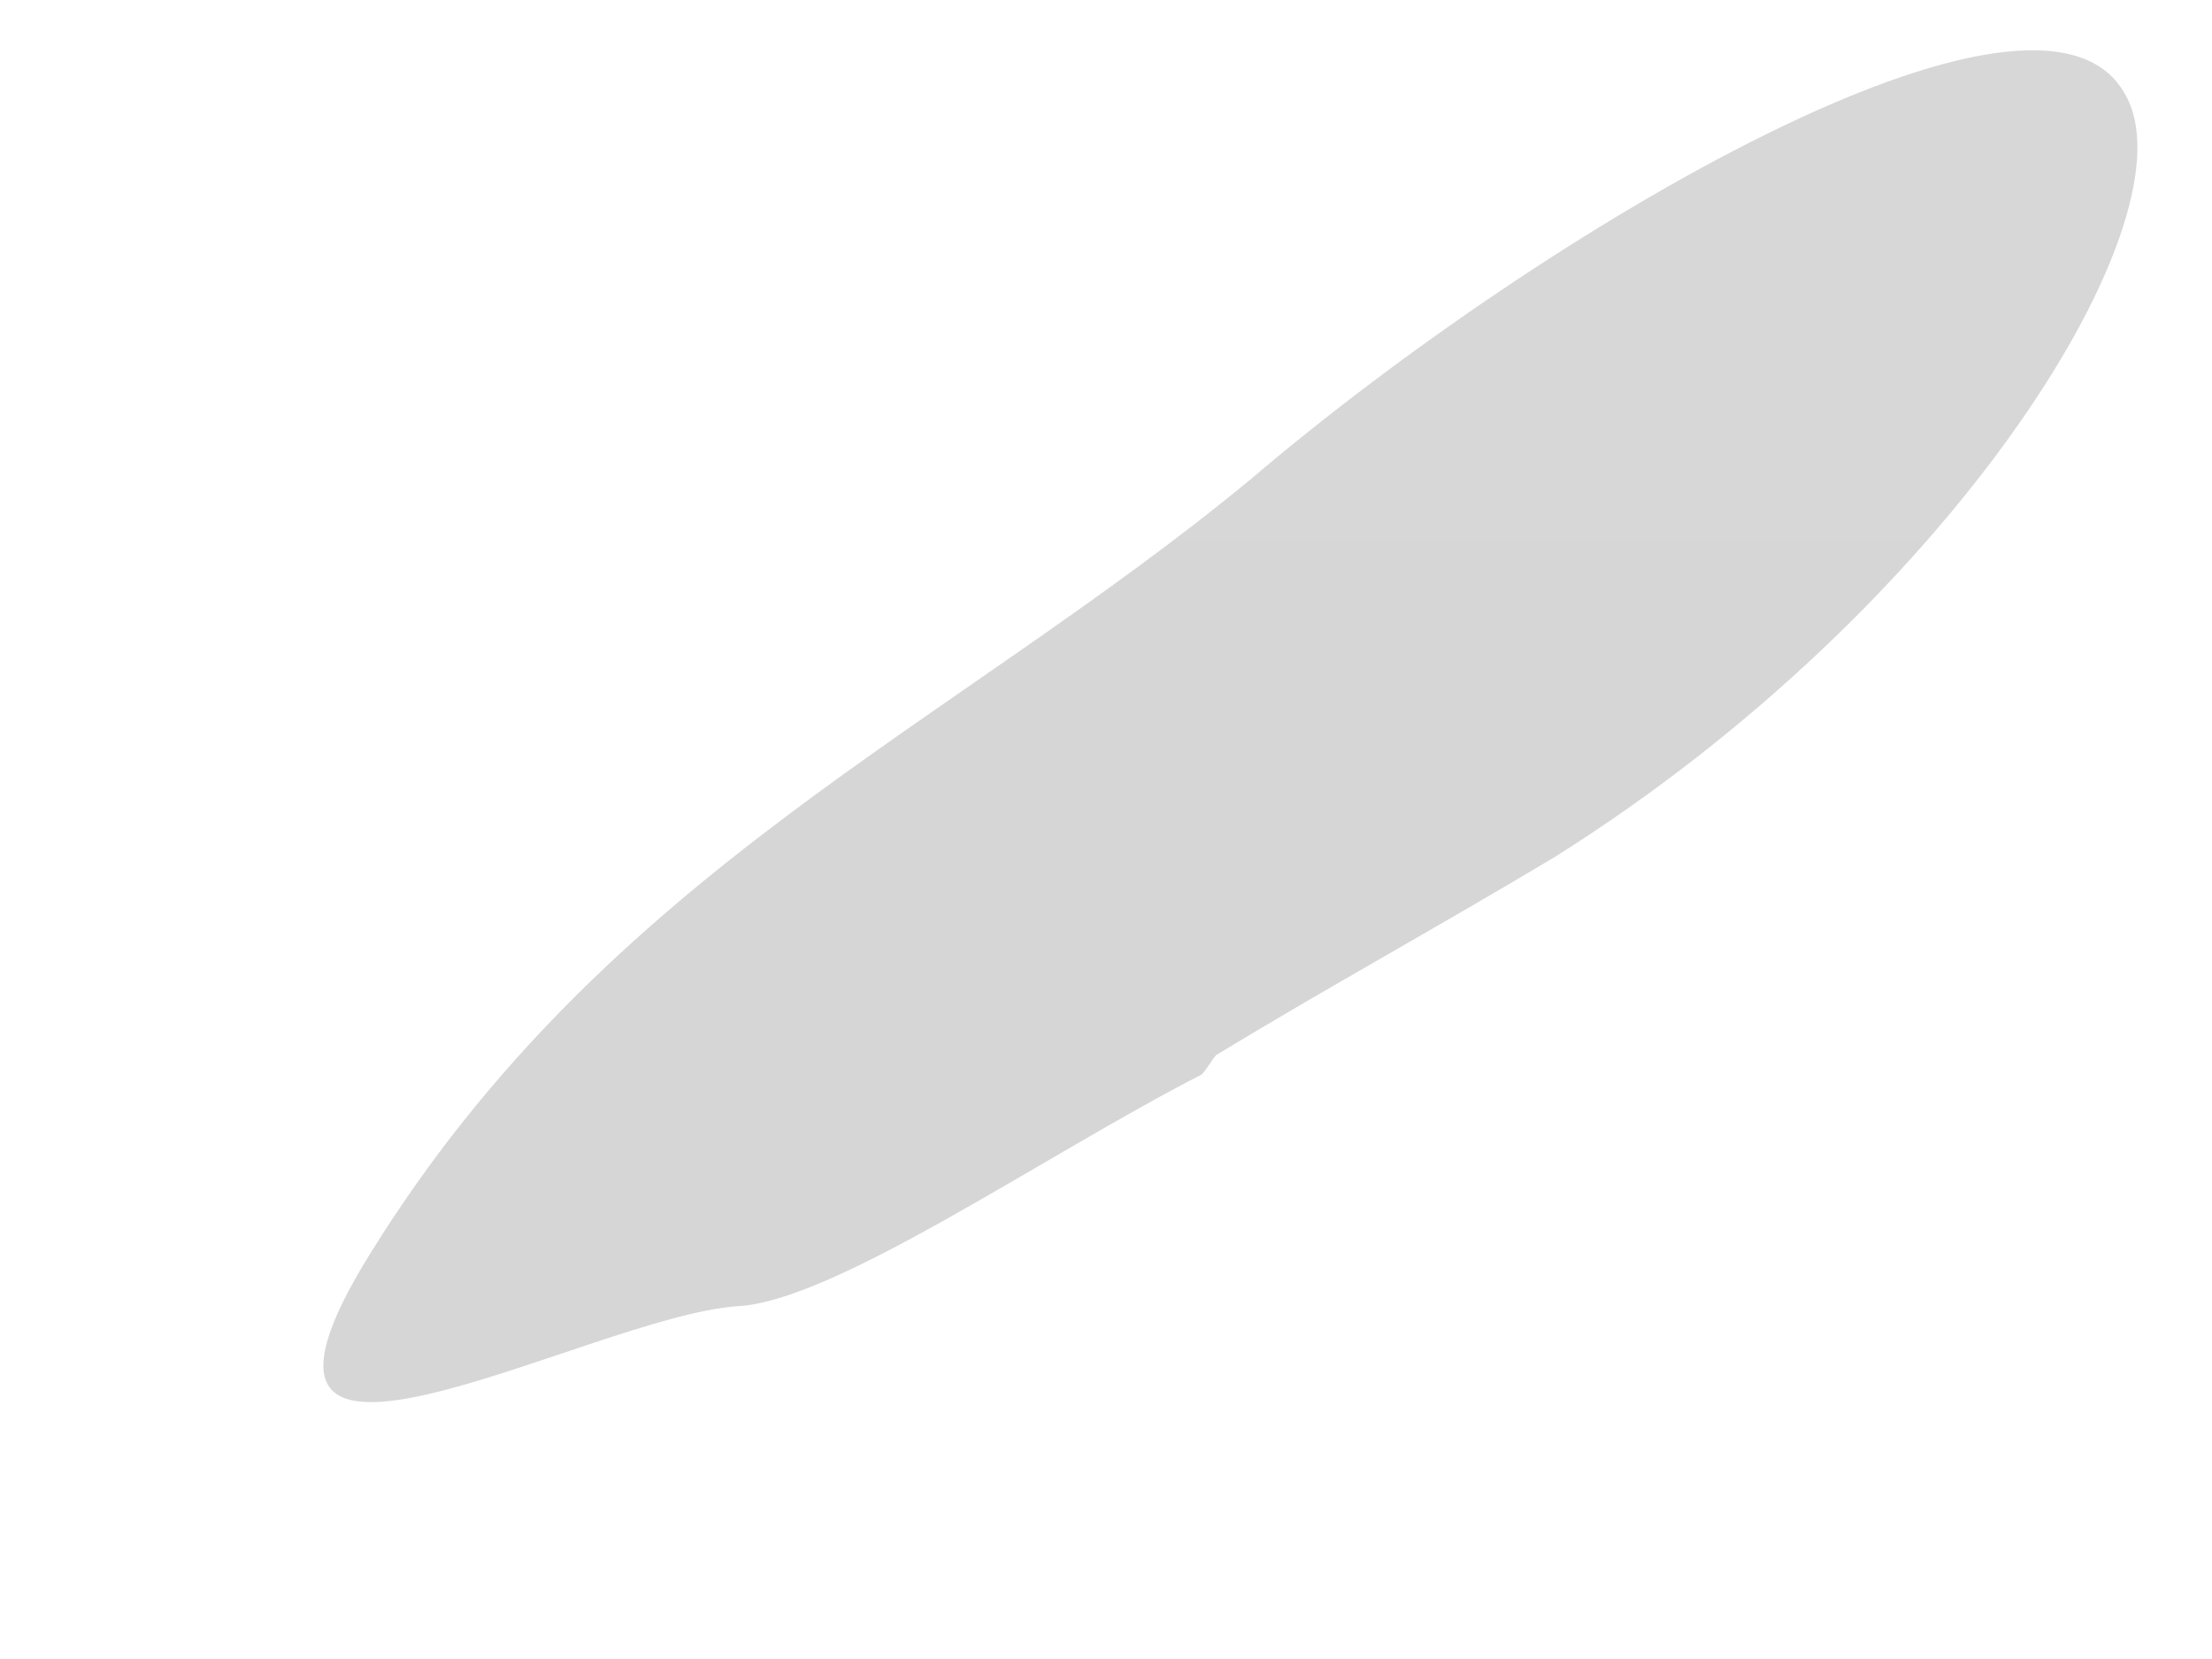 <svg xmlns="http://www.w3.org/2000/svg" width="4" height="3" viewBox="0 0 4 3" fill="none"><path d="M3.842 0.169C3.973 0.388 3.536 1.095 2.811 1.55C2.592 1.681 2.4 1.786 2.199 1.908C2.191 1.917 2.182 1.934 2.173 1.943C1.885 2.091 1.509 2.353 1.334 2.362C1.064 2.38 0.338 2.799 0.67 2.266C1.098 1.576 1.719 1.314 2.26 0.868C2.793 0.414 3.685 -0.11 3.842 0.169Z" fill="url(#paint0_linear_253_2172)"></path><defs><linearGradient id="paint0_linear_253_2172" x1="2.226" y1="-77.429" x2="2.226" y2="418.123" gradientUnits="userSpaceOnUse"><stop stop-color="#E8E8E8"></stop><stop offset="0.443" stop-color="#B8B7B7"></stop><stop offset="1" stop-color="#999696"></stop></linearGradient></defs></svg>